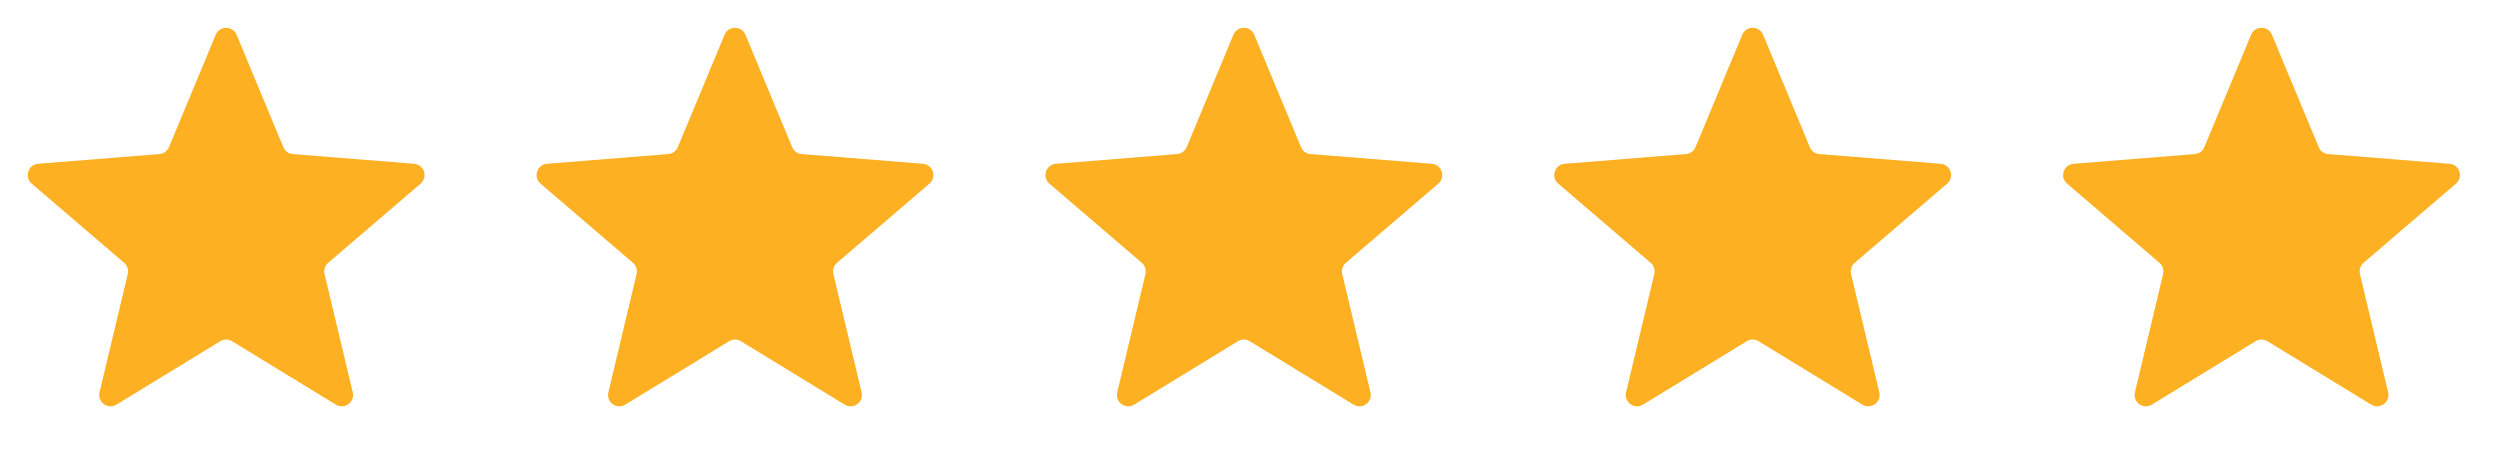 <svg width="159" height="30" viewBox="0 0 159 30" fill="none" xmlns="http://www.w3.org/2000/svg">
<path d="M13.719 2.213C13.965 1.622 14.802 1.622 15.047 2.213L18.019 9.358C18.123 9.607 18.357 9.777 18.626 9.798L26.339 10.417C26.977 10.468 27.235 11.264 26.75 11.68L20.873 16.714C20.668 16.889 20.578 17.165 20.641 17.427L22.436 24.954C22.585 25.576 21.908 26.068 21.362 25.735L14.758 21.701C14.528 21.56 14.239 21.56 14.008 21.701L7.405 25.735C6.859 26.068 6.182 25.576 6.33 24.954L8.126 17.427C8.188 17.165 8.099 16.889 7.894 16.714L2.017 11.68C1.531 11.264 1.79 10.468 2.428 10.417L10.141 9.798C10.41 9.777 10.644 9.607 10.748 9.358L13.719 2.213Z" fill="#FDB022"/>
<path d="M46.082 2.213C46.327 1.622 47.164 1.622 47.41 2.213L50.381 9.358C50.485 9.607 50.719 9.777 50.988 9.798L58.701 10.417C59.339 10.468 59.598 11.264 59.112 11.68L53.235 16.714C53.03 16.889 52.941 17.165 53.003 17.427L54.799 24.954C54.947 25.576 54.27 26.068 53.724 25.735L47.12 21.701C46.89 21.56 46.601 21.56 46.371 21.701L39.767 25.735C39.221 26.068 38.544 25.576 38.693 24.954L40.488 17.427C40.551 17.165 40.461 16.889 40.256 16.714L34.379 11.68C33.894 11.264 34.152 10.468 34.79 10.417L42.503 9.798C42.772 9.777 43.006 9.607 43.11 9.358L46.082 2.213Z" fill="#FDB022"/>
<path d="M78.444 2.213C78.69 1.622 79.527 1.622 79.772 2.213L82.744 9.358C82.848 9.607 83.082 9.777 83.351 9.798L91.064 10.417C91.702 10.468 91.96 11.264 91.475 11.68L85.598 16.714C85.393 16.889 85.303 17.165 85.366 17.427L87.162 24.954C87.31 25.576 86.633 26.068 86.087 25.735L79.483 21.701C79.253 21.56 78.964 21.56 78.734 21.701L72.13 25.735C71.584 26.068 70.907 25.576 71.055 24.954L72.851 17.427C72.913 17.165 72.824 16.889 72.619 16.714L66.742 11.68C66.256 11.264 66.515 10.468 67.153 10.417L74.866 9.798C75.135 9.777 75.369 9.607 75.473 9.358L78.444 2.213Z" fill="#FDB022"/>
<path d="M110.807 2.213C111.052 1.622 111.889 1.622 112.135 2.213L115.106 9.358C115.21 9.607 115.444 9.777 115.713 9.798L123.426 10.417C124.064 10.468 124.323 11.264 123.837 11.68L117.96 16.714C117.755 16.889 117.666 17.165 117.728 17.427L119.524 24.954C119.672 25.576 118.995 26.068 118.449 25.735L111.846 21.701C111.615 21.56 111.326 21.56 111.096 21.701L104.492 25.735C103.946 26.068 103.269 25.576 103.418 24.954L105.213 17.427C105.276 17.165 105.186 16.889 104.981 16.714L99.105 11.68C98.619 11.264 98.877 10.468 99.515 10.417L107.228 9.798C107.497 9.777 107.731 9.607 107.835 9.358L110.807 2.213Z" fill="#FDB022"/>
<path d="M143.169 2.213C143.415 1.622 144.251 1.622 144.497 2.213L147.469 9.358C147.572 9.607 147.806 9.777 148.075 9.798L155.789 10.417C156.426 10.468 156.685 11.264 156.199 11.68L150.322 16.714C150.118 16.889 150.028 17.165 150.091 17.427L151.886 24.954C152.035 25.576 151.358 26.068 150.812 25.735L144.208 21.701C143.978 21.56 143.688 21.56 143.458 21.701L136.854 25.735C136.308 26.068 135.631 25.576 135.78 24.954L137.575 17.427C137.638 17.165 137.549 16.889 137.344 16.714L131.467 11.68C130.981 11.264 131.24 10.468 131.877 10.417L139.591 9.798C139.86 9.777 140.094 9.607 140.197 9.358L143.169 2.213Z" fill="#FDB022"/>
</svg>
